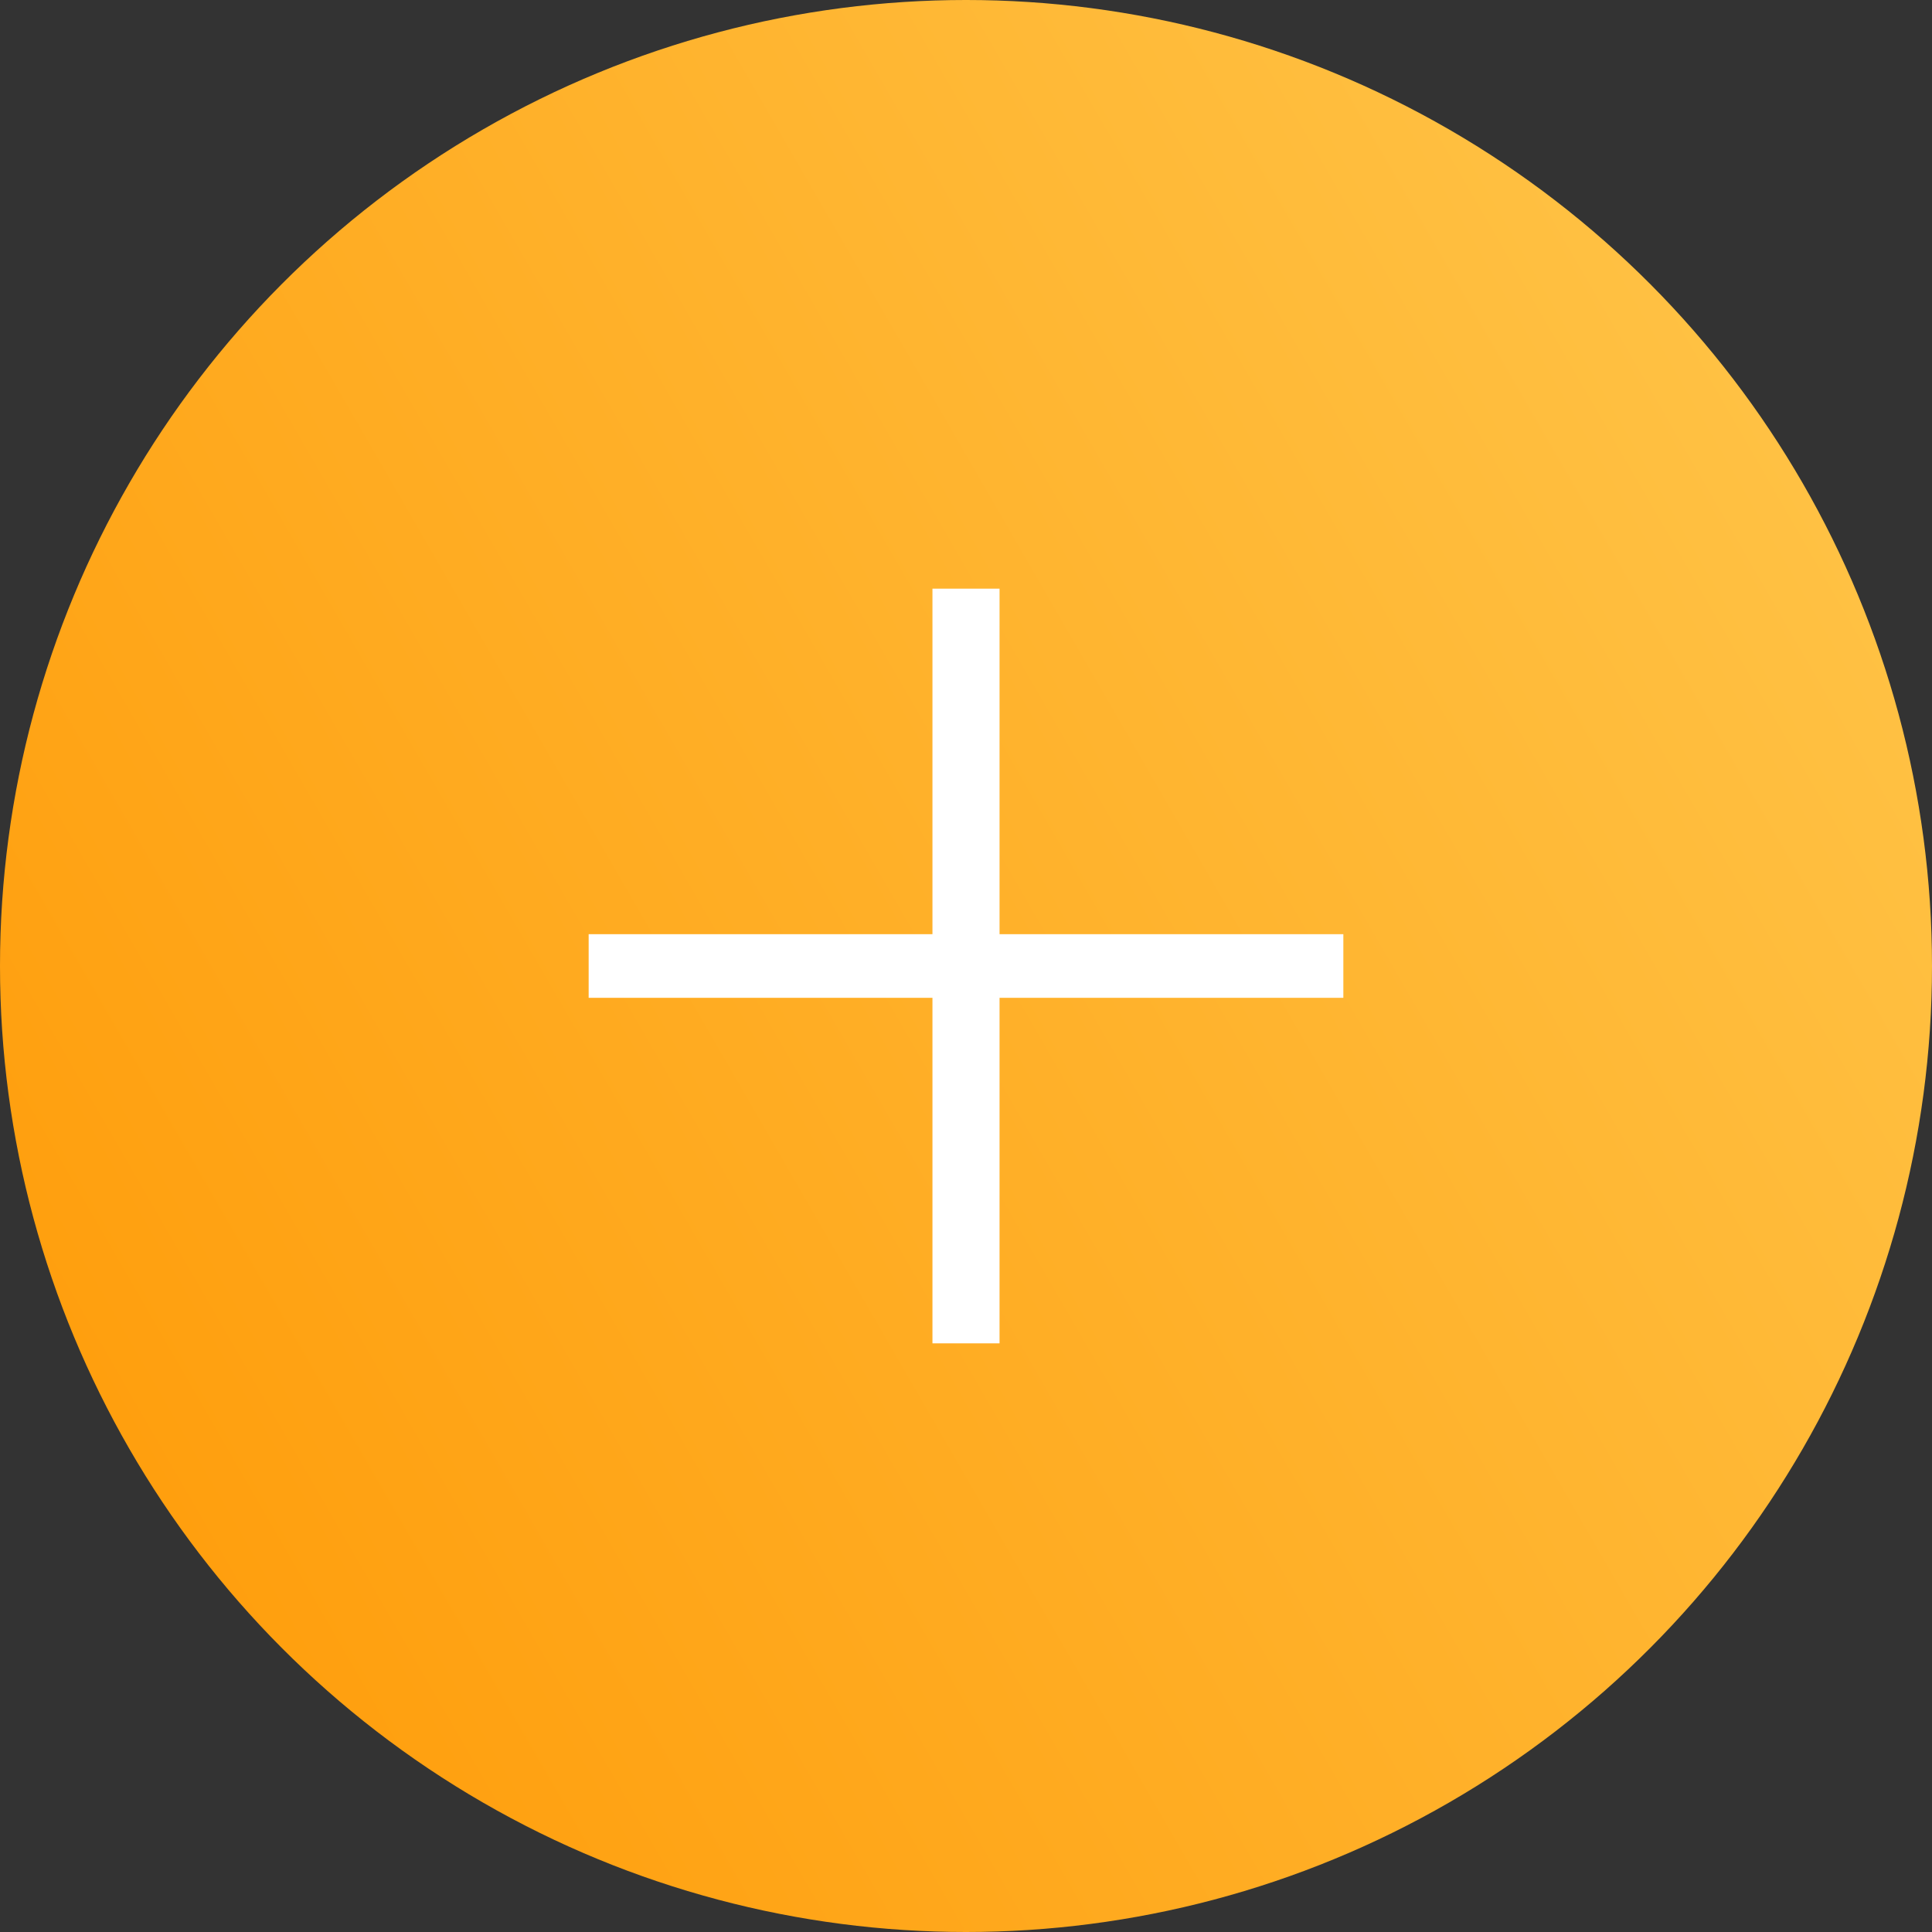 <?xml version="1.0" encoding="UTF-8"?><svg id="all" xmlns="http://www.w3.org/2000/svg" xmlns:xlink="http://www.w3.org/1999/xlink" viewBox="0 0 256 256"><rect x="0" y="0" width="256" height="256" fill="#333333" stroke="none"/><defs><style>.cls-1{fill:url(#Yellow_Gradient);}.cls-2{stroke-width:8.43px;}.cls-2,.cls-3{fill:none;stroke:#fff;stroke-miterlimit:10;}.cls-3{stroke-width:8.89px;}</style><linearGradient id="Yellow_Gradient" x1="17.13" y1="192.01" x2="238.87" y2="63.99" gradientUnits="userSpaceOnUse"><stop offset="0" stop-color="#ff9f0e"/><stop offset="1" stop-color="#ffc143"/></linearGradient></defs><circle class="cls-1" cx="128" cy="128" r="128"/><line class="cls-2" x1="78" y1="128" x2="178" y2="128"/><line class="cls-3" x1="128" y1="178" x2="128" y2="78"/></svg>
